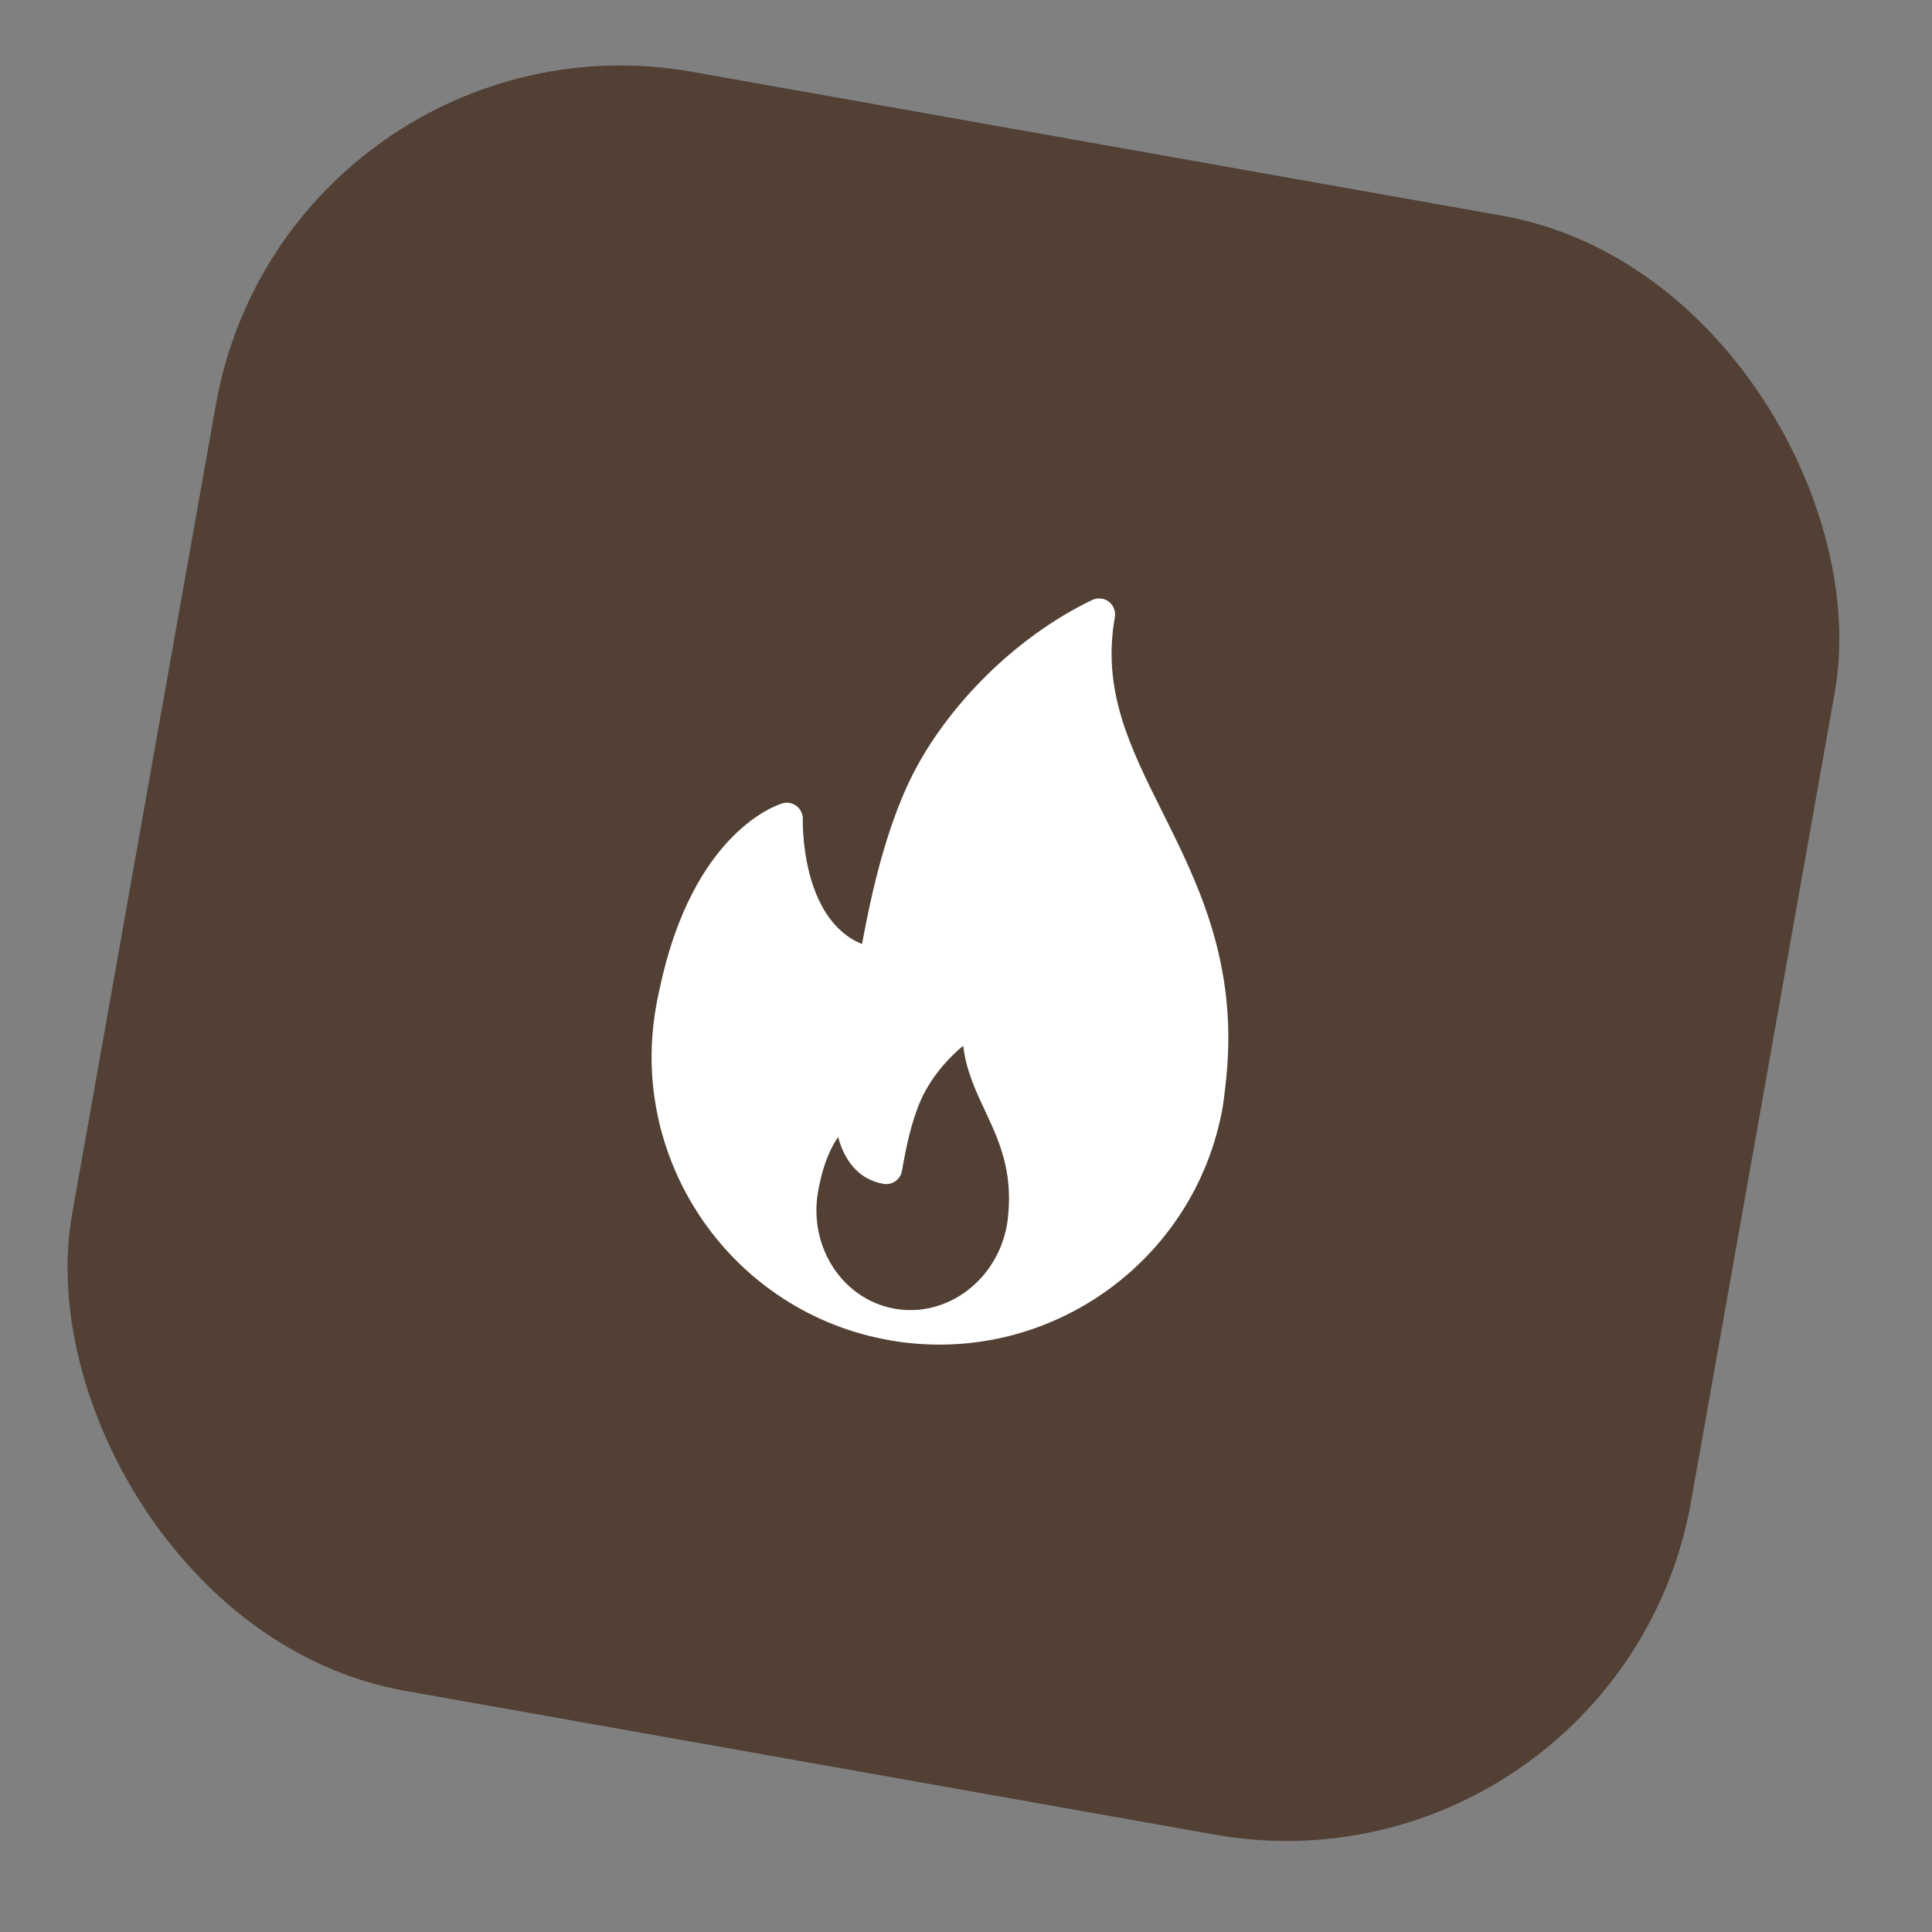 <?xml version="1.0" encoding="UTF-8"?> <svg xmlns="http://www.w3.org/2000/svg" width="47" height="47" viewBox="0 0 47 47" fill="none"><rect x="0" y="0" width="47" height="47" fill="#808080" stroke="none"/><rect x="7" width="40" height="40" rx="10" transform="rotate(10.071 7 0)" fill="#524034"></rect><path d="M29.834 26.202C30.11 23.423 29.139 21.479 28.282 19.763C27.489 18.175 26.804 16.803 27.121 15.015C27.147 14.872 27.09 14.726 26.974 14.638C26.858 14.549 26.702 14.533 26.571 14.596C24.665 15.506 22.892 17.295 22.054 19.153C21.471 20.447 21.155 21.962 20.971 22.966C19.468 22.356 19.529 19.957 19.53 19.931C19.532 19.87 19.52 19.809 19.494 19.753C19.468 19.698 19.429 19.649 19.381 19.611C19.283 19.535 19.155 19.508 19.035 19.543C18.947 19.569 16.845 20.206 16.038 24.097C16.007 24.226 15.983 24.356 15.96 24.487C15.285 28.287 17.828 31.928 21.628 32.602C21.634 32.604 21.639 32.605 21.644 32.605L21.649 32.606C25.441 33.268 29.071 30.728 29.744 26.935C29.778 26.744 29.834 26.202 29.834 26.202ZM21.764 31.837C20.497 31.612 19.662 30.331 19.902 28.982C19.91 28.936 19.918 28.889 19.931 28.833C20.047 28.267 20.224 27.897 20.389 27.66C20.526 28.177 20.846 28.686 21.491 28.8C21.541 28.809 21.592 28.808 21.642 28.797C21.692 28.786 21.739 28.765 21.781 28.736C21.823 28.707 21.859 28.67 21.886 28.627C21.914 28.584 21.933 28.536 21.941 28.485C22.038 27.94 22.161 27.313 22.398 26.77C22.608 26.288 22.992 25.804 23.433 25.439C23.497 26.026 23.734 26.533 23.966 27.028C24.297 27.736 24.64 28.468 24.523 29.593C24.516 29.66 24.509 29.727 24.496 29.798C24.257 31.147 23.031 32.062 21.764 31.837Z" fill="white"></path></svg> 